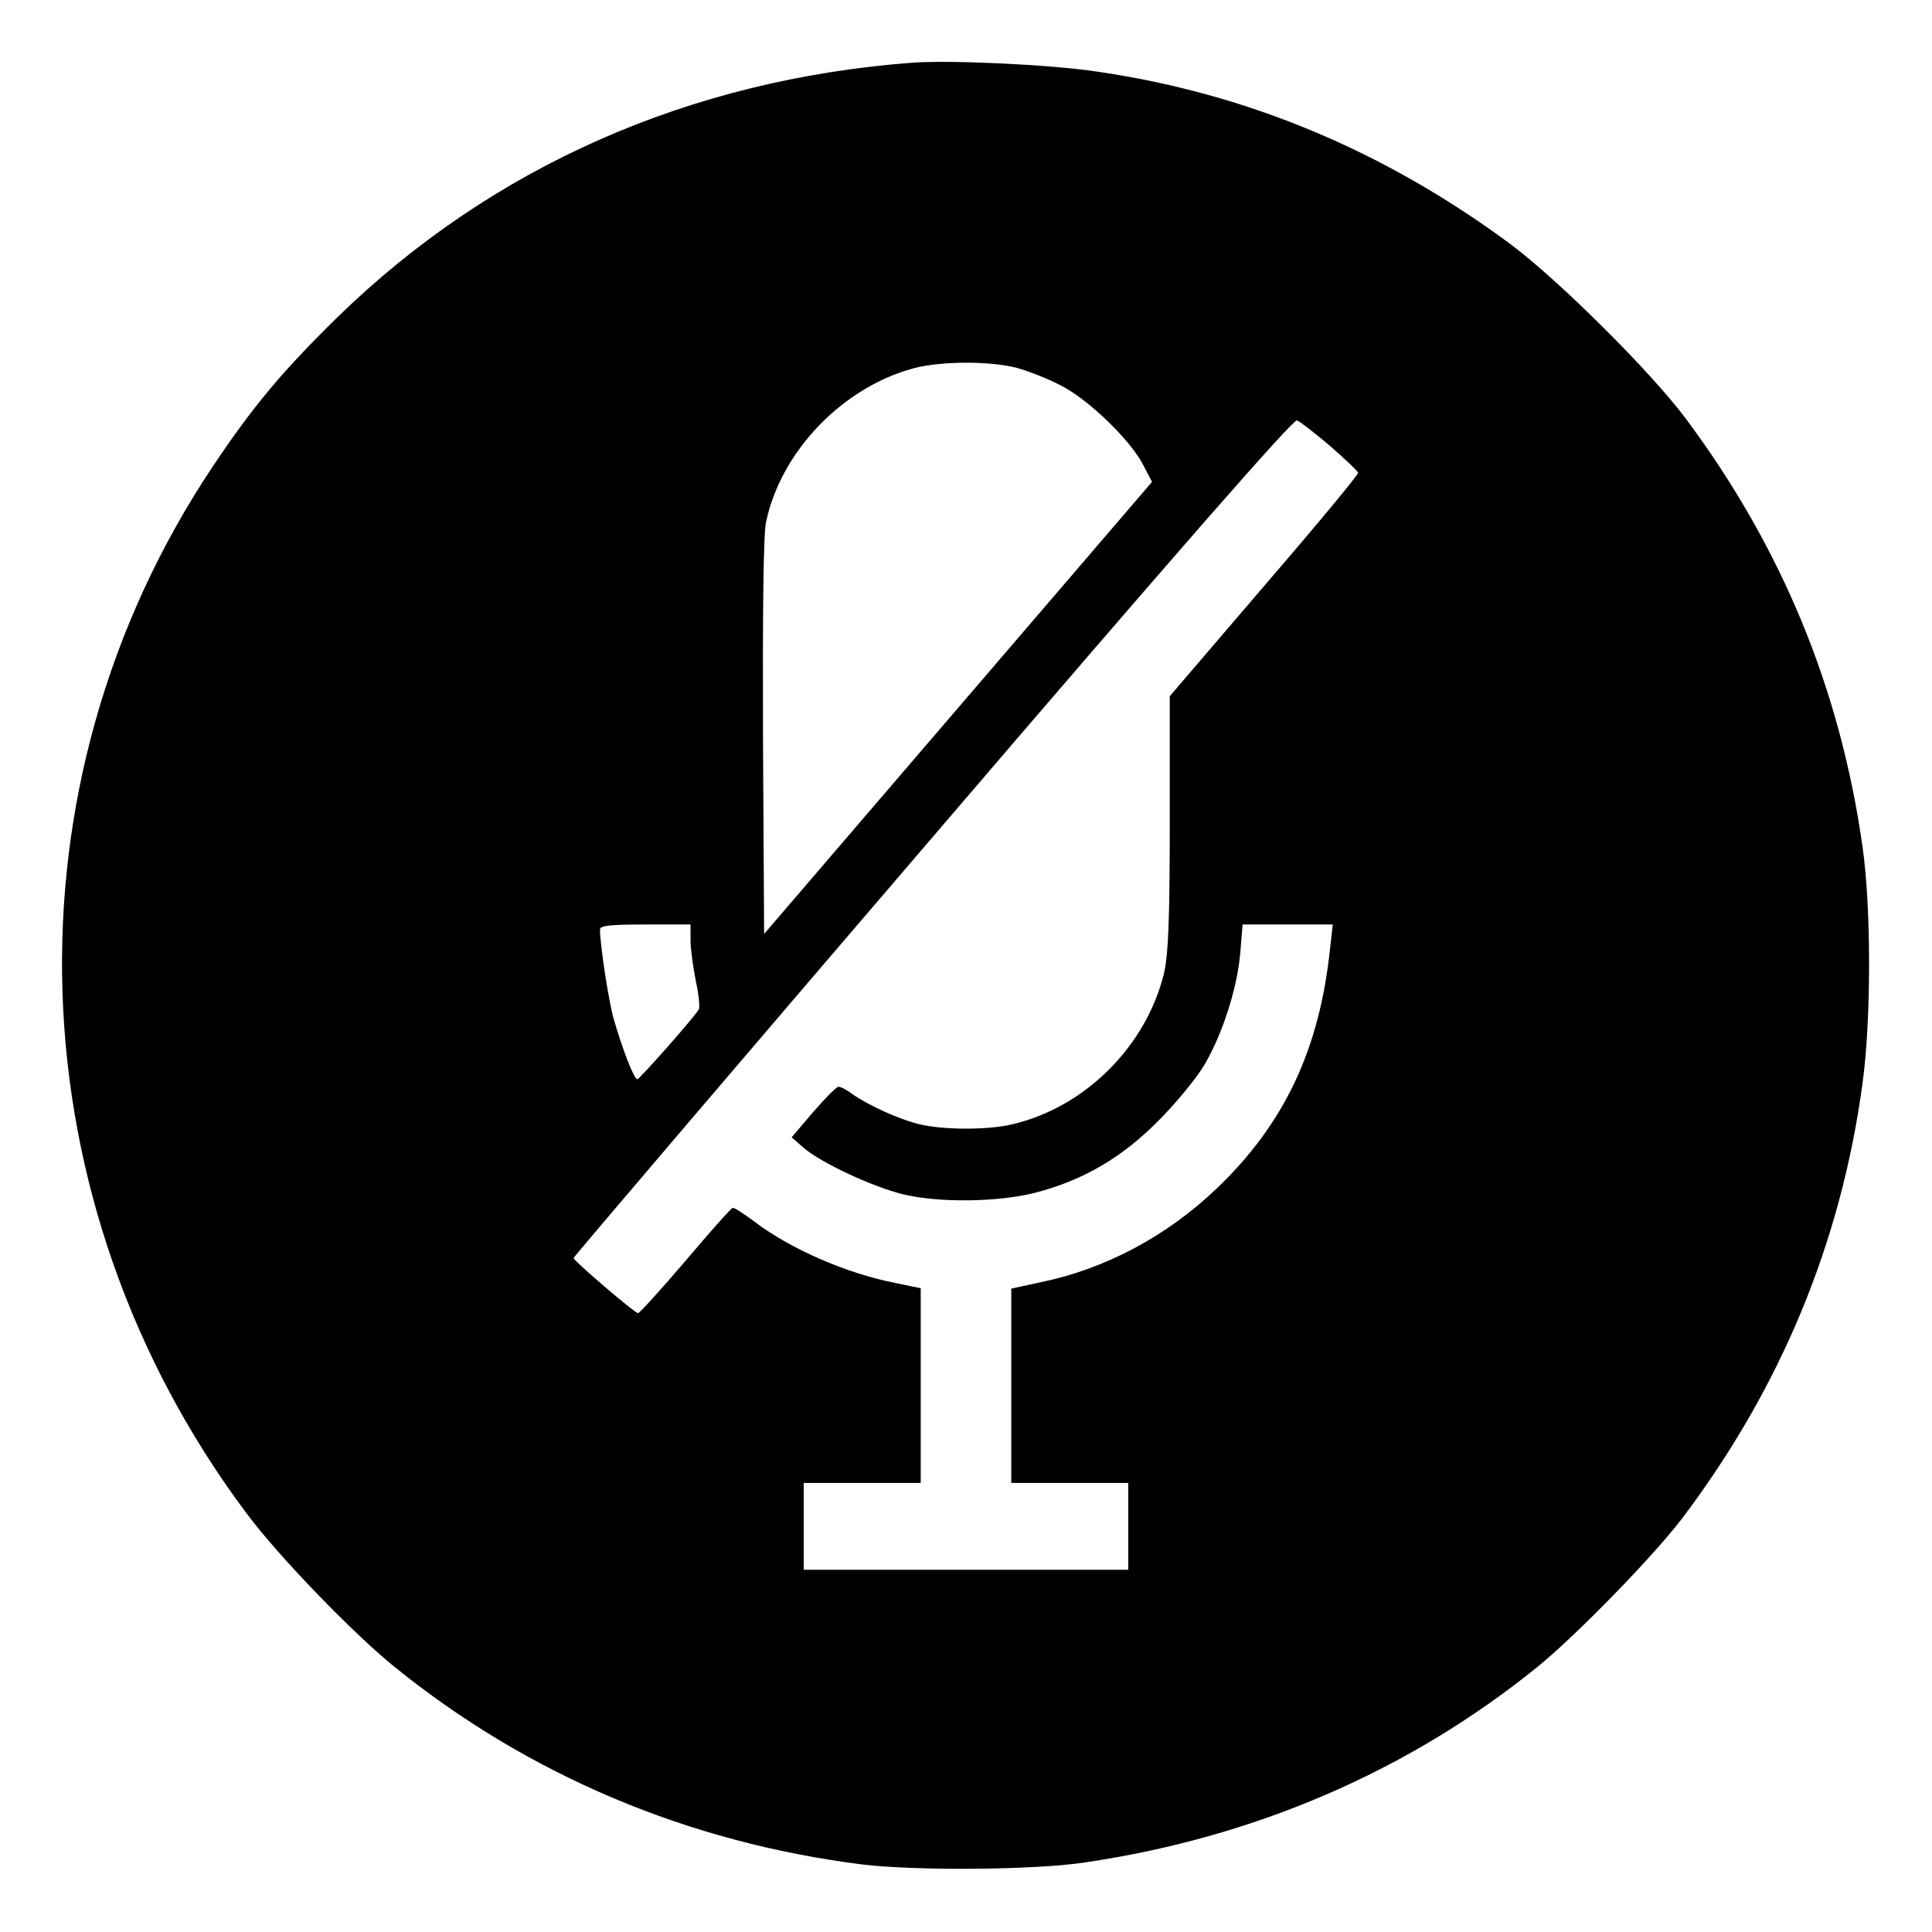 <?xml version="1.0" standalone="no"?>
<!DOCTYPE svg PUBLIC "-//W3C//DTD SVG 20010904//EN"
 "http://www.w3.org/TR/2001/REC-SVG-20010904/DTD/svg10.dtd">
<svg version="1.0" xmlns="http://www.w3.org/2000/svg"
 width="512pt" height="512pt" viewBox="0 0 512 512"
 preserveAspectRatio="xMidYMid meet">

<g transform="translate(0,512) scale(0.1,-0.1)"
fill="#000000" stroke="none">
<path d="M2420 4954 c-591 -44 -1115 -275 -1524 -673 -148 -145 -225 -237
-332 -397 -564 -844 -528 -1949 89 -2774 84 -113 281 -317 392 -407 356 -288
779 -466 1240 -524 139 -17 454 -15 588 5 451 66 860 242 1202 519 102 83 303
289 382 392 261 345 422 731 479 1155 23 168 23 464 0 625 -59 419 -214 794
-468 1135 -94 126 -338 368 -465 463 -334 247 -697 399 -1094 457 -126 19
-386 31 -489 24z m275 -809 c32 -9 86 -30 119 -48 72 -37 182 -144 215 -208
l24 -46 -514 -599 -514 -599 -3 520 c-1 337 1 538 8 571 39 187 202 357 391
408 72 19 201 20 274 1z m830 -207 c40 -35 74 -67 74 -71 1 -5 -111 -140 -249
-300 l-250 -292 0 -335 c0 -260 -4 -349 -15 -398 -46 -192 -207 -355 -400
-401 -64 -16 -186 -16 -250 0 -53 13 -132 49 -177 80 -14 11 -30 19 -36 19 -5
0 -35 -30 -67 -67 l-57 -67 33 -29 c48 -40 181 -102 262 -122 96 -23 251 -21
350 4 127 33 229 92 327 191 47 47 102 114 123 150 48 83 86 202 94 296 l6 74
119 0 120 0 -7 -62 c-28 -269 -121 -466 -301 -638 -132 -126 -295 -213 -466
-248 l-78 -17 0 -257 0 -258 155 0 155 0 0 -115 0 -115 -430 0 -430 0 0 115 0
115 155 0 155 0 0 258 0 258 -67 14 c-129 25 -278 90 -373 162 -28 21 -54 38
-58 37 -4 0 -60 -63 -125 -140 -65 -76 -122 -139 -126 -139 -9 0 -171 139
-171 146 0 3 428 505 951 1115 654 764 956 1108 966 1105 8 -3 48 -34 88 -68z
m-1695 -1310 c0 -24 7 -72 14 -108 8 -36 11 -69 8 -75 -14 -23 -157 -185 -163
-185 -9 0 -40 81 -63 161 -13 46 -36 196 -36 236 0 10 29 13 120 13 l120 0 0
-42z"/>
</g>
</svg>
